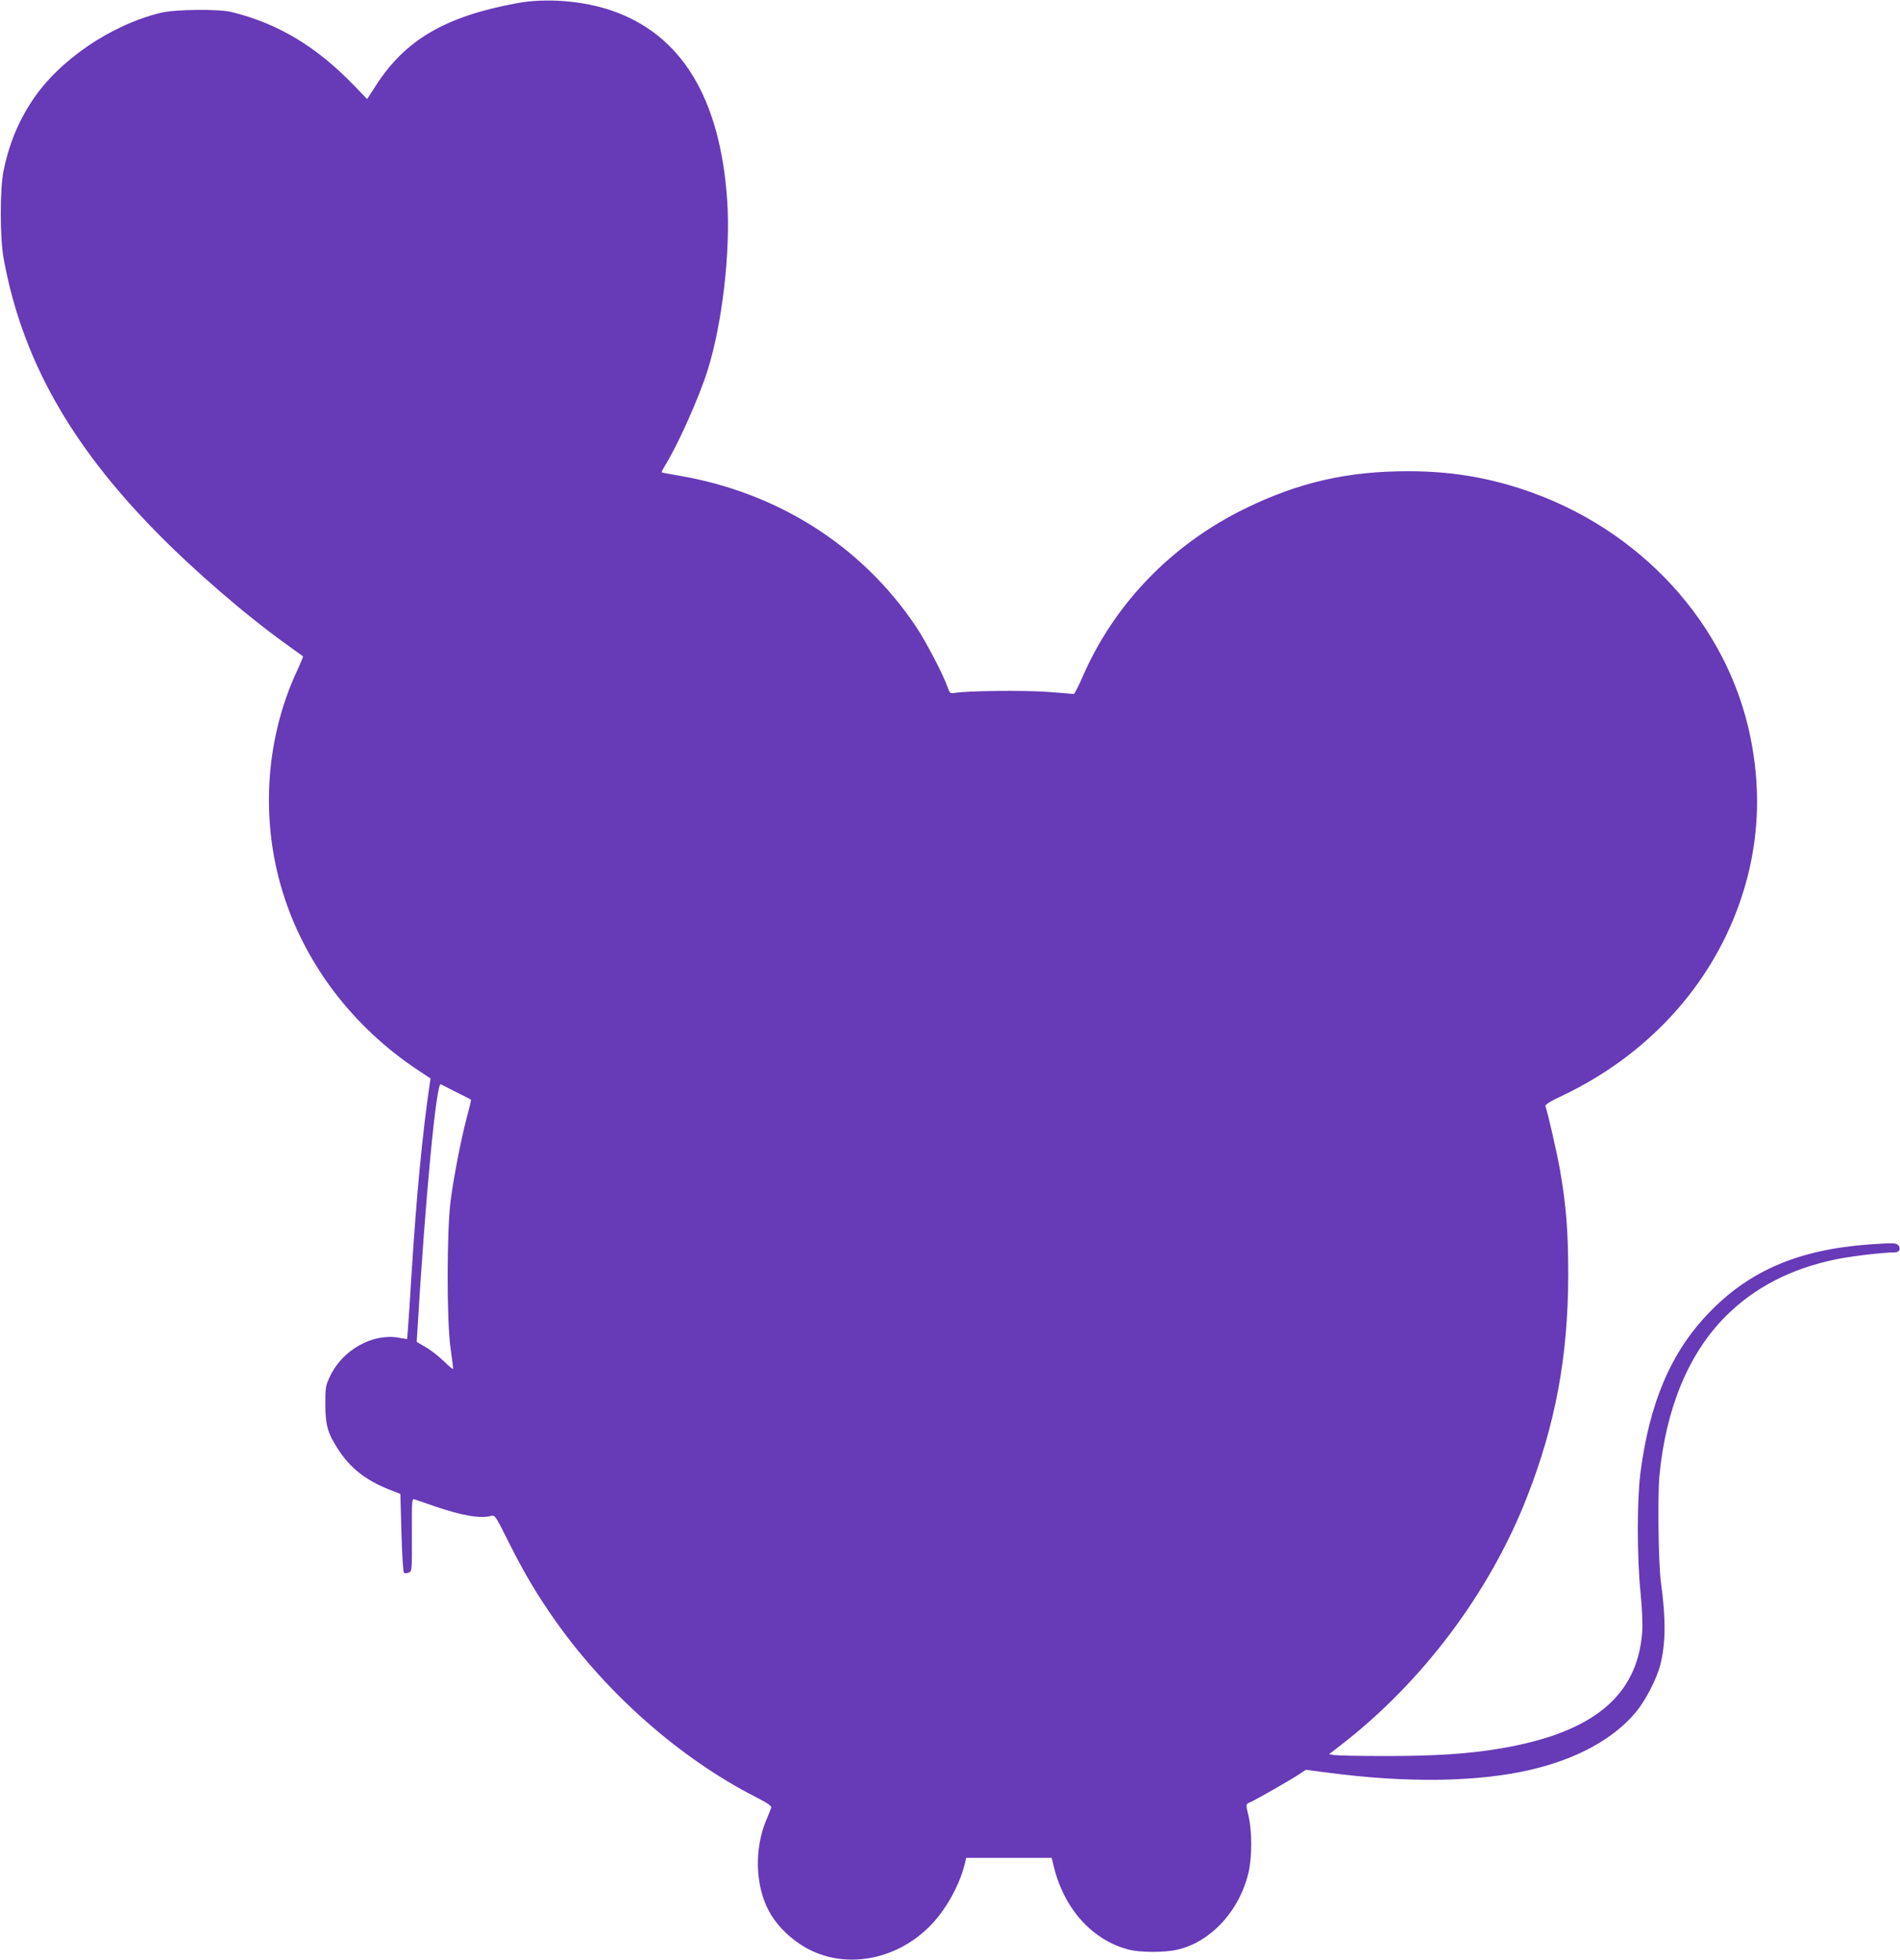 <?xml version="1.0" standalone="no"?>
<!DOCTYPE svg PUBLIC "-//W3C//DTD SVG 20010904//EN"
 "http://www.w3.org/TR/2001/REC-SVG-20010904/DTD/svg10.dtd">
<svg version="1.0" xmlns="http://www.w3.org/2000/svg"
 width="1241pt" height="1280pt" viewBox="0 0 1241 1280"
 preserveAspectRatio="xMidYMid meet">
<g transform="translate(0,1280) scale(0.1,-0.1)"
fill="#673ab7" stroke="none">
<path d="M3375 12779 c-466 -86 -728 -239 -920 -538 l-57 -88 -87 90 c-245
254 -497 405 -801 479 -83 20 -366 17 -457 -5 -329 -79 -669 -311 -843 -575
-92 -139 -152 -287 -187 -458 -24 -122 -24 -438 1 -574 118 -647 430 -1207
991 -1779 253 -259 599 -557 870 -750 50 -36 92 -66 94 -68 2 -1 -15 -44 -39
-95 -213 -458 -242 -1004 -79 -1490 150 -449 455 -842 866 -1116 l85 -56 -6
-41 c-47 -319 -86 -733 -116 -1205 -11 -184 -23 -362 -26 -396 l-5 -61 -57 10
c-169 29 -365 -81 -445 -250 -31 -65 -32 -73 -32 -188 1 -136 15 -186 85 -294
77 -118 175 -197 324 -257 l81 -32 7 -252 c4 -139 11 -257 16 -262 5 -5 19 -5
31 0 22 8 22 8 21 246 -1 225 0 238 17 233 10 -4 70 -24 133 -46 178 -61 300
-82 369 -62 23 6 29 -2 112 -169 103 -206 191 -354 311 -523 338 -476 814
-894 1301 -1143 84 -43 108 -60 104 -72 -3 -10 -17 -45 -32 -80 -79 -188 -72
-427 16 -592 43 -82 117 -161 205 -219 259 -174 626 -118 861 132 95 101 179
253 213 387 l11 45 279 0 279 0 16 -65 c69 -273 253 -475 490 -535 72 -18 228
-19 310 -1 220 48 411 253 470 506 23 97 23 270 1 363 -20 86 -21 82 12 96 41
19 271 150 319 183 l42 28 148 -19 c512 -68 980 -61 1323 20 300 70 541 202
685 376 64 77 136 217 160 311 35 137 36 303 4 532 -17 122 -23 569 -10 705
43 438 190 793 430 1035 190 191 431 315 726 375 104 21 302 44 383 45 29 0
40 27 19 48 -15 14 -33 14 -184 4 -462 -33 -785 -170 -1051 -447 -249 -258
-389 -588 -448 -1050 -22 -179 -22 -546 1 -775 11 -111 15 -207 11 -261 -31
-417 -322 -657 -923 -759 -201 -35 -428 -50 -748 -50 -165 0 -317 3 -337 6
l-37 6 72 56 c533 409 977 1000 1220 1622 187 477 269 921 270 1450 0 286 -12
445 -54 690 -18 102 -80 376 -95 414 -4 10 28 31 118 73 611 293 1046 811
1204 1433 74 295 80 590 18 900 -149 745 -723 1371 -1489 1624 -245 81 -481
118 -745 118 -397 1 -718 -73 -1066 -243 -482 -235 -858 -625 -1065 -1104 -26
-60 -51 -109 -56 -108 -4 1 -82 7 -173 14 -155 11 -527 7 -605 -7 -28 -5 -31
-3 -44 33 -27 81 -143 303 -208 400 -353 528 -906 879 -1558 988 -55 9 -101
18 -103 20 -2 2 8 21 21 43 81 128 224 447 280 627 95 304 149 773 127 1103
-45 673 -301 1091 -761 1245 -187 63 -426 81 -614 46z m-396 -7112 c52 -26 96
-48 97 -50 2 -2 -8 -44 -21 -93 -37 -132 -92 -410 -112 -569 -25 -198 -26
-783 0 -962 9 -67 17 -127 17 -133 0 -7 -27 15 -59 47 -33 32 -87 75 -119 93
l-60 35 4 70 c53 884 124 1628 153 1613 3 -2 48 -25 100 -51z"/>
</g>
</svg>
